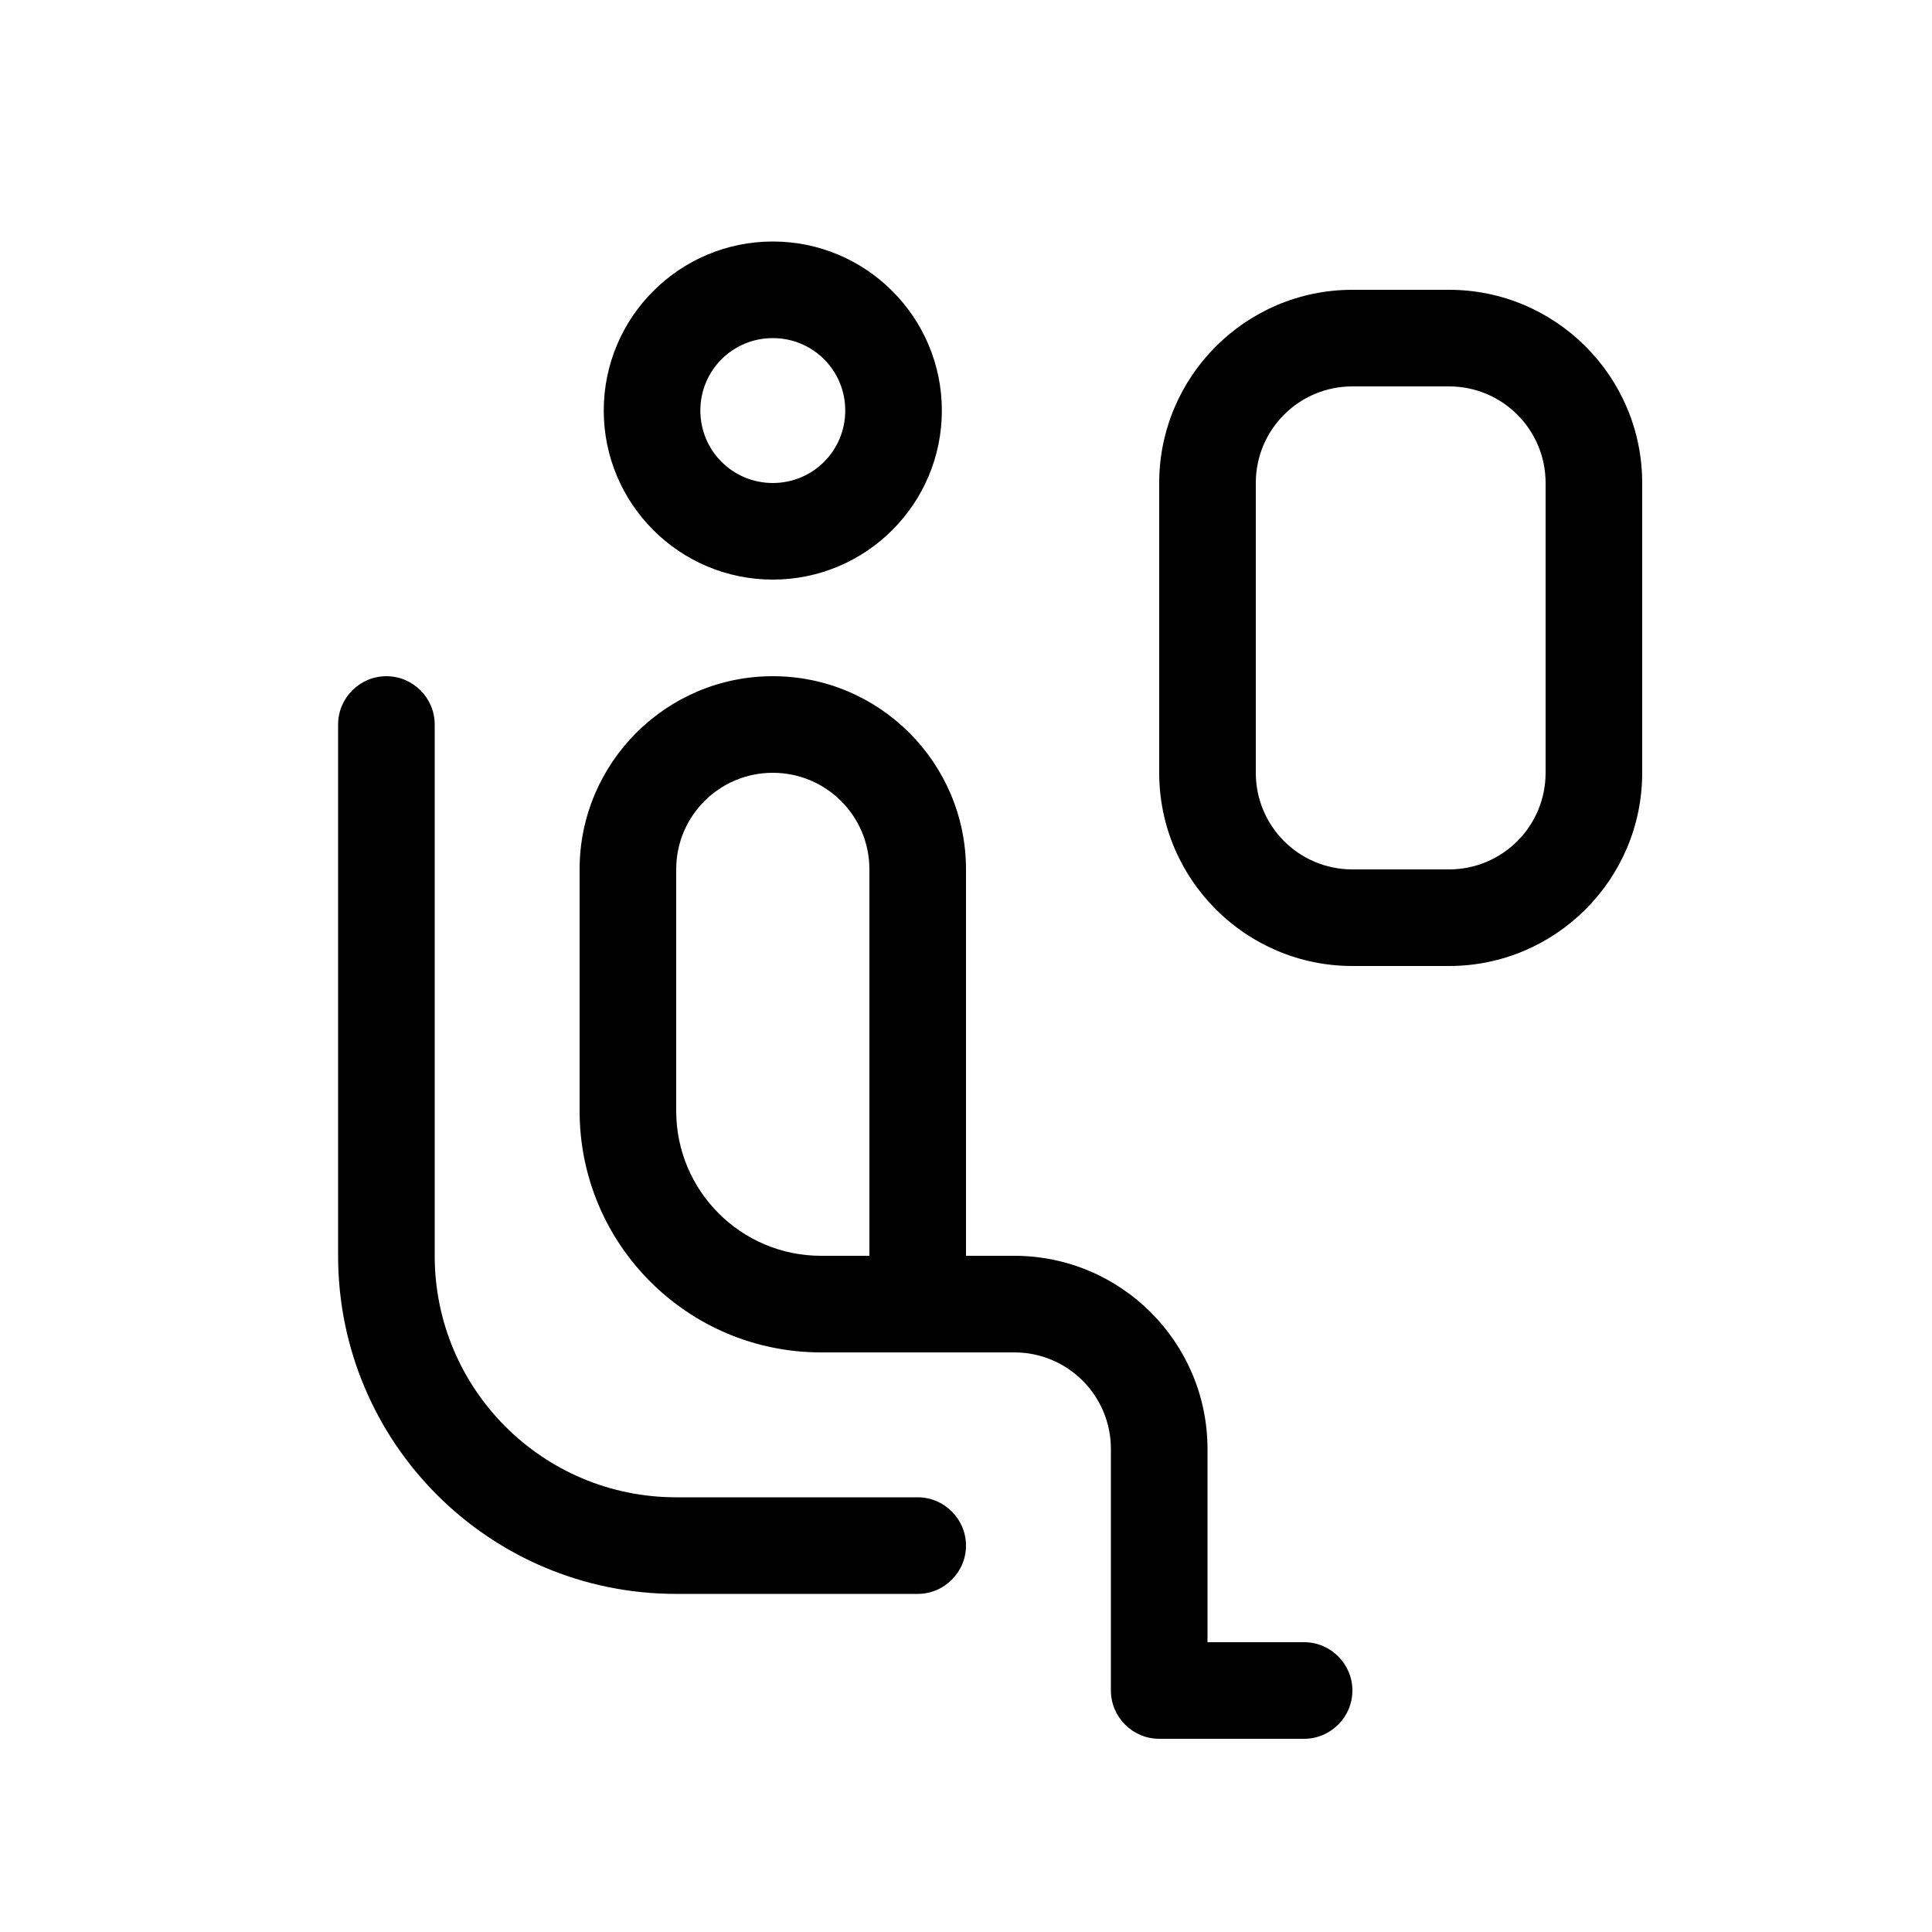 <svg xmlns="http://www.w3.org/2000/svg" viewBox="0 0 640 640"><!--! Font Awesome Pro 7.1.0 by @fontawesome - https://fontawesome.com License - https://fontawesome.com/license (Commercial License) Copyright 2025 Fonticons, Inc. --><path fill="currentColor" d="M280 136C280 122.7 269.3 112 256 112C242.7 112 232 122.7 232 136C232 149.3 242.7 160 256 160C269.3 160 280 149.3 280 136zM200 136C200 105.1 225.1 80 256 80C286.9 80 312 105.1 312 136C312 166.9 286.9 192 256 192C225.1 192 200 166.9 200 136zM224 288L224 368C224 394.5 245.5 416 272 416L288 416L288 288C288 270.3 273.7 256 256 256C238.3 256 224 270.3 224 288zM320 288L320 416L336 416C371.3 416 400 444.7 400 480L400 544L432 544C440.8 544 448 551.2 448 560C448 568.8 440.8 576 432 576L384 576C375.2 576 368 568.8 368 560L368 480C368 462.3 353.7 448 336 448L272 448C227.8 448 192 412.2 192 368L192 288C192 252.7 220.7 224 256 224C291.3 224 320 252.7 320 288zM128 224C136.8 224 144 231.2 144 240L144 416C144 460.2 179.8 496 224 496L304 496C312.8 496 320 503.2 320 512C320 520.8 312.8 528 304 528L224 528C162.1 528 112 477.9 112 416L112 240C112 231.2 119.2 224 128 224zM448 128C430.3 128 416 142.3 416 160L416 256C416 273.7 430.3 288 448 288L480 288C497.7 288 512 273.7 512 256L512 160C512 142.3 497.7 128 480 128L448 128zM384 160C384 124.7 412.7 96 448 96L480 96C515.3 96 544 124.7 544 160L544 256C544 291.3 515.3 320 480 320L448 320C412.7 320 384 291.3 384 256L384 160z"/></svg>